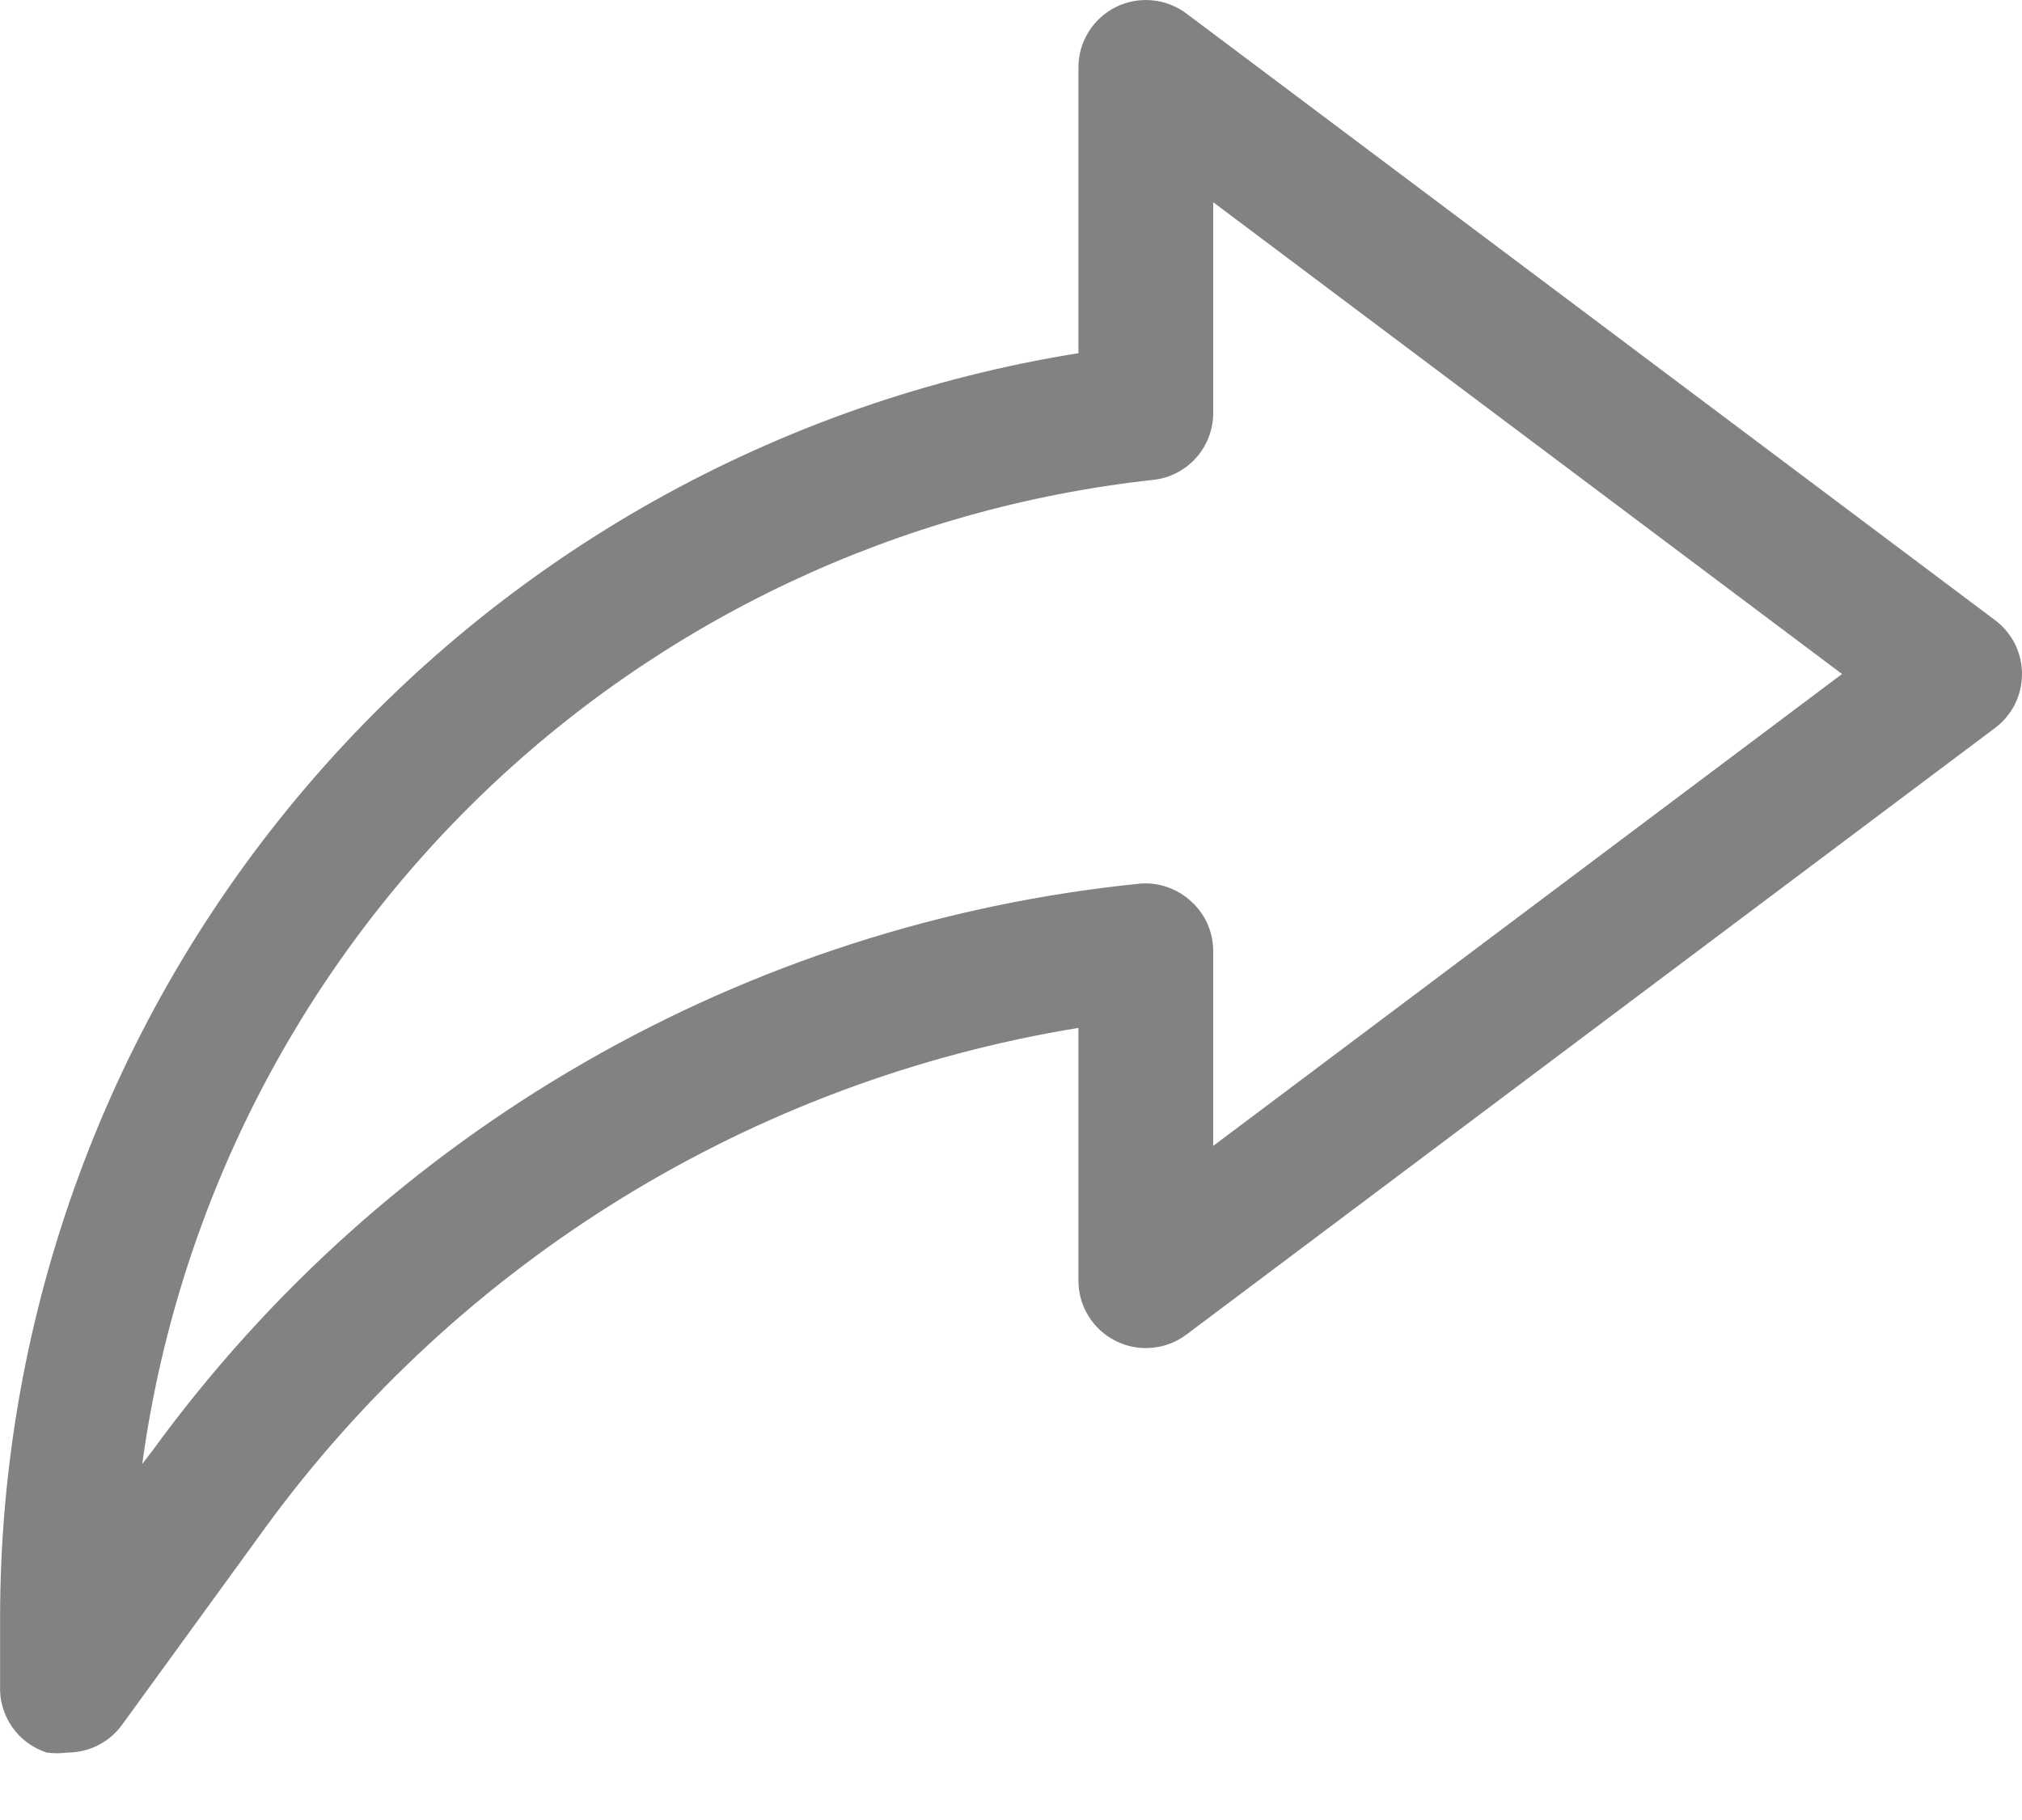 <svg width="20" height="18" viewBox="0 0 20 18" fill="none" xmlns="http://www.w3.org/2000/svg">
<path d="M0.667 17.333C0.599 17.342 0.529 17.342 0.461 17.333C0.322 17.287 0.201 17.198 0.118 17.077C0.035 16.957 -0.006 16.812 0.001 16.666V15.999C0.001 12.987 1.075 10.073 3.03 7.781C4.985 5.489 7.692 3.969 10.667 3.493V0.667C10.667 0.543 10.701 0.421 10.767 0.316C10.832 0.211 10.925 0.126 11.036 0.07C11.146 0.015 11.27 -0.008 11.393 0.003C11.517 0.014 11.635 0.059 11.734 0.133L19.733 6.133C19.816 6.195 19.883 6.276 19.93 6.368C19.976 6.461 20 6.563 20 6.666C20 6.77 19.976 6.872 19.93 6.965C19.883 7.057 19.816 7.138 19.733 7.2L11.734 13.2C11.635 13.274 11.517 13.319 11.393 13.33C11.27 13.341 11.146 13.318 11.036 13.262C10.925 13.207 10.832 13.122 10.767 13.017C10.701 12.911 10.667 12.79 10.667 12.666V10.166C7.439 10.693 4.548 12.47 2.621 15.113L1.207 17.059C1.145 17.144 1.064 17.213 0.97 17.261C0.876 17.308 0.773 17.333 0.667 17.333ZM12 2V4.08C12.001 4.245 11.941 4.404 11.832 4.527C11.722 4.65 11.571 4.728 11.407 4.746C8.893 5.021 6.544 6.128 4.732 7.891C2.92 9.655 1.749 11.974 1.407 14.479L1.514 14.339C2.655 12.773 4.113 11.465 5.794 10.5C7.474 9.535 9.339 8.935 11.267 8.74C11.36 8.731 11.454 8.742 11.542 8.772C11.63 8.802 11.712 8.85 11.78 8.913C11.849 8.975 11.905 9.051 11.943 9.136C11.98 9.221 12 9.313 12 9.406V11.333L18.22 6.666L12 2Z" fill="#828282"/>
</svg>
